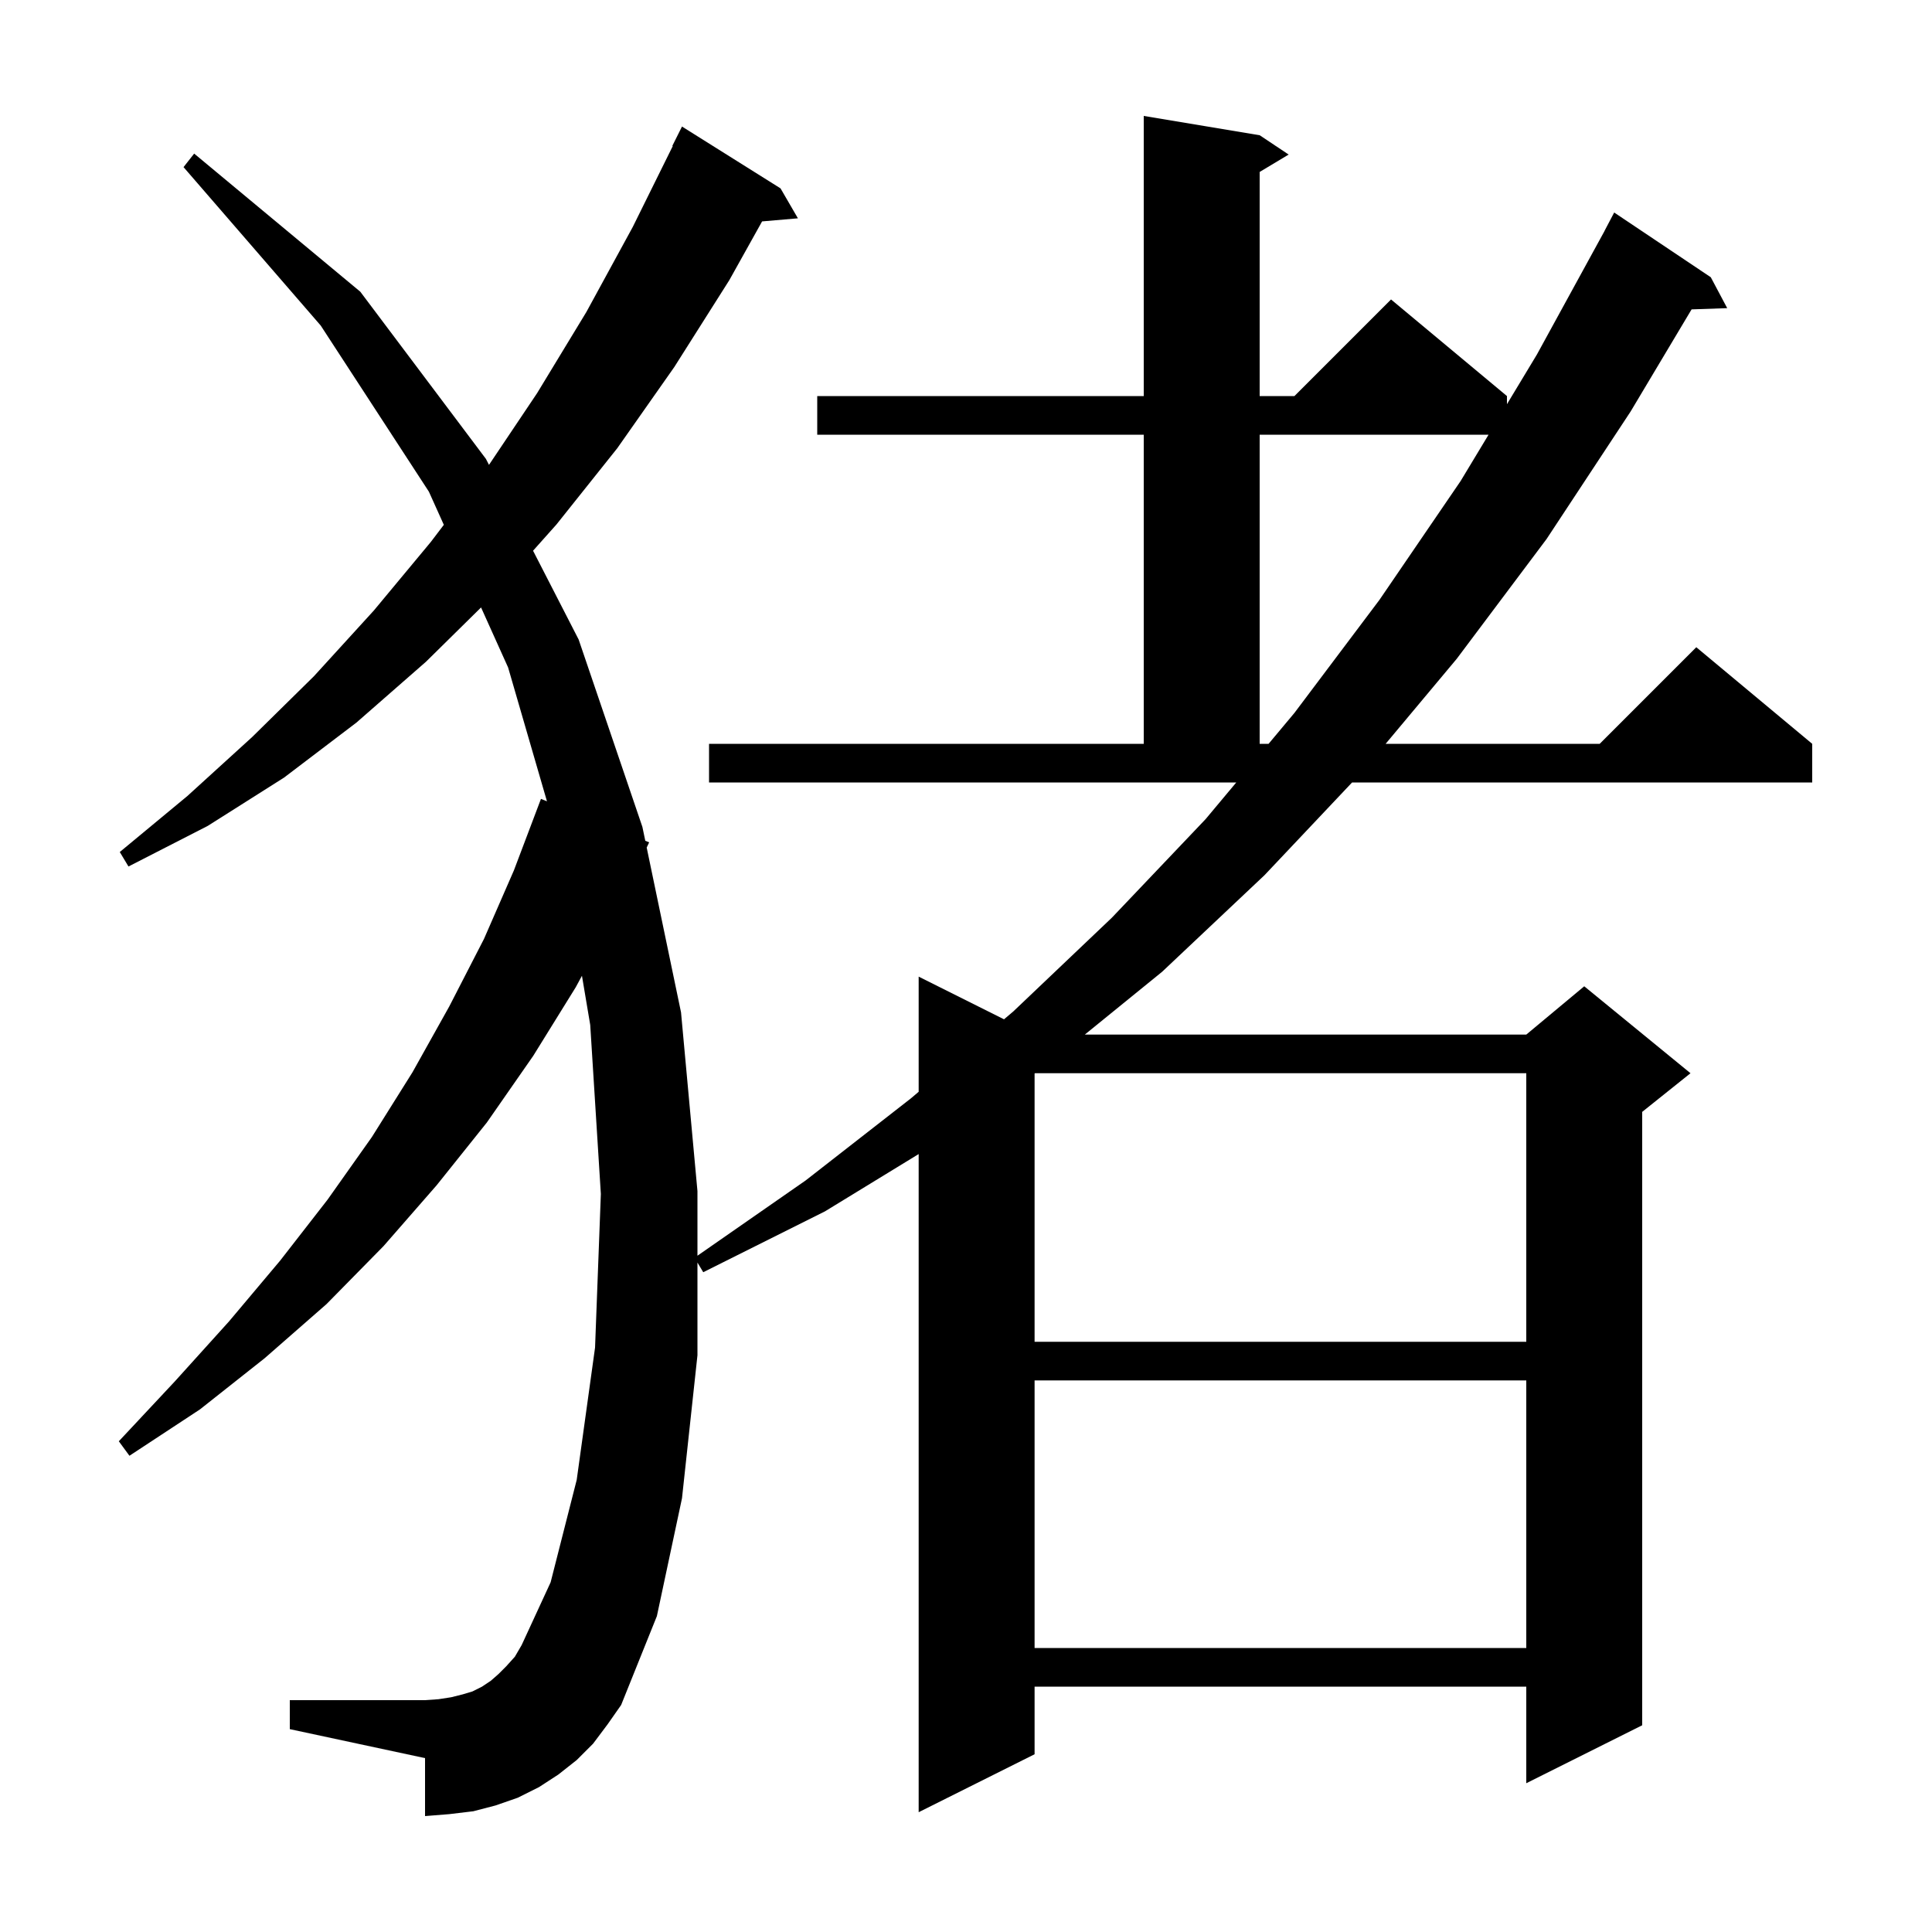 <svg xmlns="http://www.w3.org/2000/svg" xmlns:xlink="http://www.w3.org/1999/xlink" version="1.1" baseProfile="full" viewBox="0 0 200 200" width="200" height="200"><g fill="currentColor"><path d="M 61.4 180.5 L 59.7 182.2 L 57.8 183.7 L 55.8 185.0 L 53.6 186.1 L 51.3 186.9 L 49.0 187.5 L 46.5 187.8 L 44.0 188.0 L 44.0 182.0 L 30.0 179.0 L 30.0 176.0 L 44.0 176.0 L 45.4 175.9 L 46.7 175.7 L 47.9 175.4 L 48.9 175.1 L 49.9 174.6 L 50.8 174.0 L 51.6 173.3 L 52.4 172.5 L 53.3 171.5 L 54.0 170.3 L 57.0 163.8 L 59.7 153.2 L 61.6 139.5 L 62.2 123.6 L 61.1 106.1 L 60.243 101.011 L 59.6 102.2 L 55.2 109.3 L 50.4 116.2 L 45.2 122.7 L 39.7 129.0 L 33.8 135.0 L 27.4 140.6 L 20.7 145.9 L 13.4 150.7 L 12.3 149.2 L 18.1 143.0 L 23.7 136.8 L 29.0 130.5 L 33.9 124.2 L 38.5 117.7 L 42.7 111.0 L 46.5 104.2 L 50.1 97.2 L 53.2 90.1 L 56.0 82.7 L 56.621 82.949 L 52.6 69.1 L 49.799 62.883 L 44.1 68.5 L 36.9 74.8 L 29.4 80.5 L 21.5 85.5 L 13.3 89.7 L 12.4 88.2 L 19.4 82.4 L 26.1 76.3 L 32.5 70.0 L 38.7 63.2 L 44.6 56.1 L 45.945 54.33 L 44.4 50.9 L 33.2 33.7 L 19.0 17.3 L 20.1 15.9 L 37.3 30.2 L 50.3 47.5 L 50.62 48.123 L 55.6 40.7 L 60.7 32.3 L 65.5 23.5 L 69.646 15.118 L 69.6 15.1 L 70.6 13.1 L 80.8 19.5 L 82.6 22.6 L 78.892 22.92 L 75.5 29.0 L 69.8 38.0 L 63.9 46.4 L 57.6 54.3 L 55.182 57.011 L 59.9 66.2 L 66.5 85.6 L 66.8 87.039 L 67.2 87.2 L 66.945 87.738 L 70.5 104.8 L 72.2 123.3 L 72.2 129.991 L 83.4 122.2 L 94.3 113.7 L 95.1 113.021 L 95.1 101.1 L 103.936 105.518 L 104.9 104.7 L 115.1 95.0 L 124.8 84.8 L 127.978 81.0 L 73.4 81.0 L 73.4 77.0 L 118.4 77.0 L 118.4 45.0 L 84.6 45.0 L 84.6 41.0 L 118.4 41.0 L 118.4 12.0 L 130.4 14.0 L 133.4 16.0 L 130.4 17.8 L 130.4 41.0 L 134.0 41.0 L 144.0 31.0 L 156.0 41.0 L 156.0 41.841 L 159.1 36.7 L 166.106 23.903 L 166.1 23.9 L 167.1 22.0 L 177.1 28.7 L 178.8 31.9 L 175.113 32.027 L 168.8 42.6 L 160.1 55.8 L 150.8 68.2 L 143.441 77.0 L 165.6 77.0 L 175.6 67.0 L 187.6 77.0 L 187.6 81.0 L 139.967 81.0 L 130.9 90.6 L 120.3 100.6 L 112.3 107.1 L 158.0 107.1 L 164.0 102.1 L 175.0 111.1 L 170.0 115.1 L 170.0 178.6 L 158.0 184.6 L 158.0 174.6 L 107.1 174.6 L 107.1 181.6 L 95.1 187.6 L 95.1 119.468 L 85.4 125.4 L 72.8 131.7 L 72.2 130.7 L 72.2 140.3 L 70.6 155.1 L 68.0 167.3 L 64.3 176.5 L 62.9 178.5 Z M 107.1 142.9 L 107.1 170.6 L 158.0 170.6 L 158.0 142.9 Z M 107.143 111.1 L 107.1 111.131 L 107.1 138.9 L 158.0 138.9 L 158.0 111.1 Z M 130.4 45.0 L 130.4 77.0 L 131.324 77.0 L 134.0 73.8 L 142.8 62.1 L 151.2 49.8 L 154.095 45.0 Z "/></g></svg>